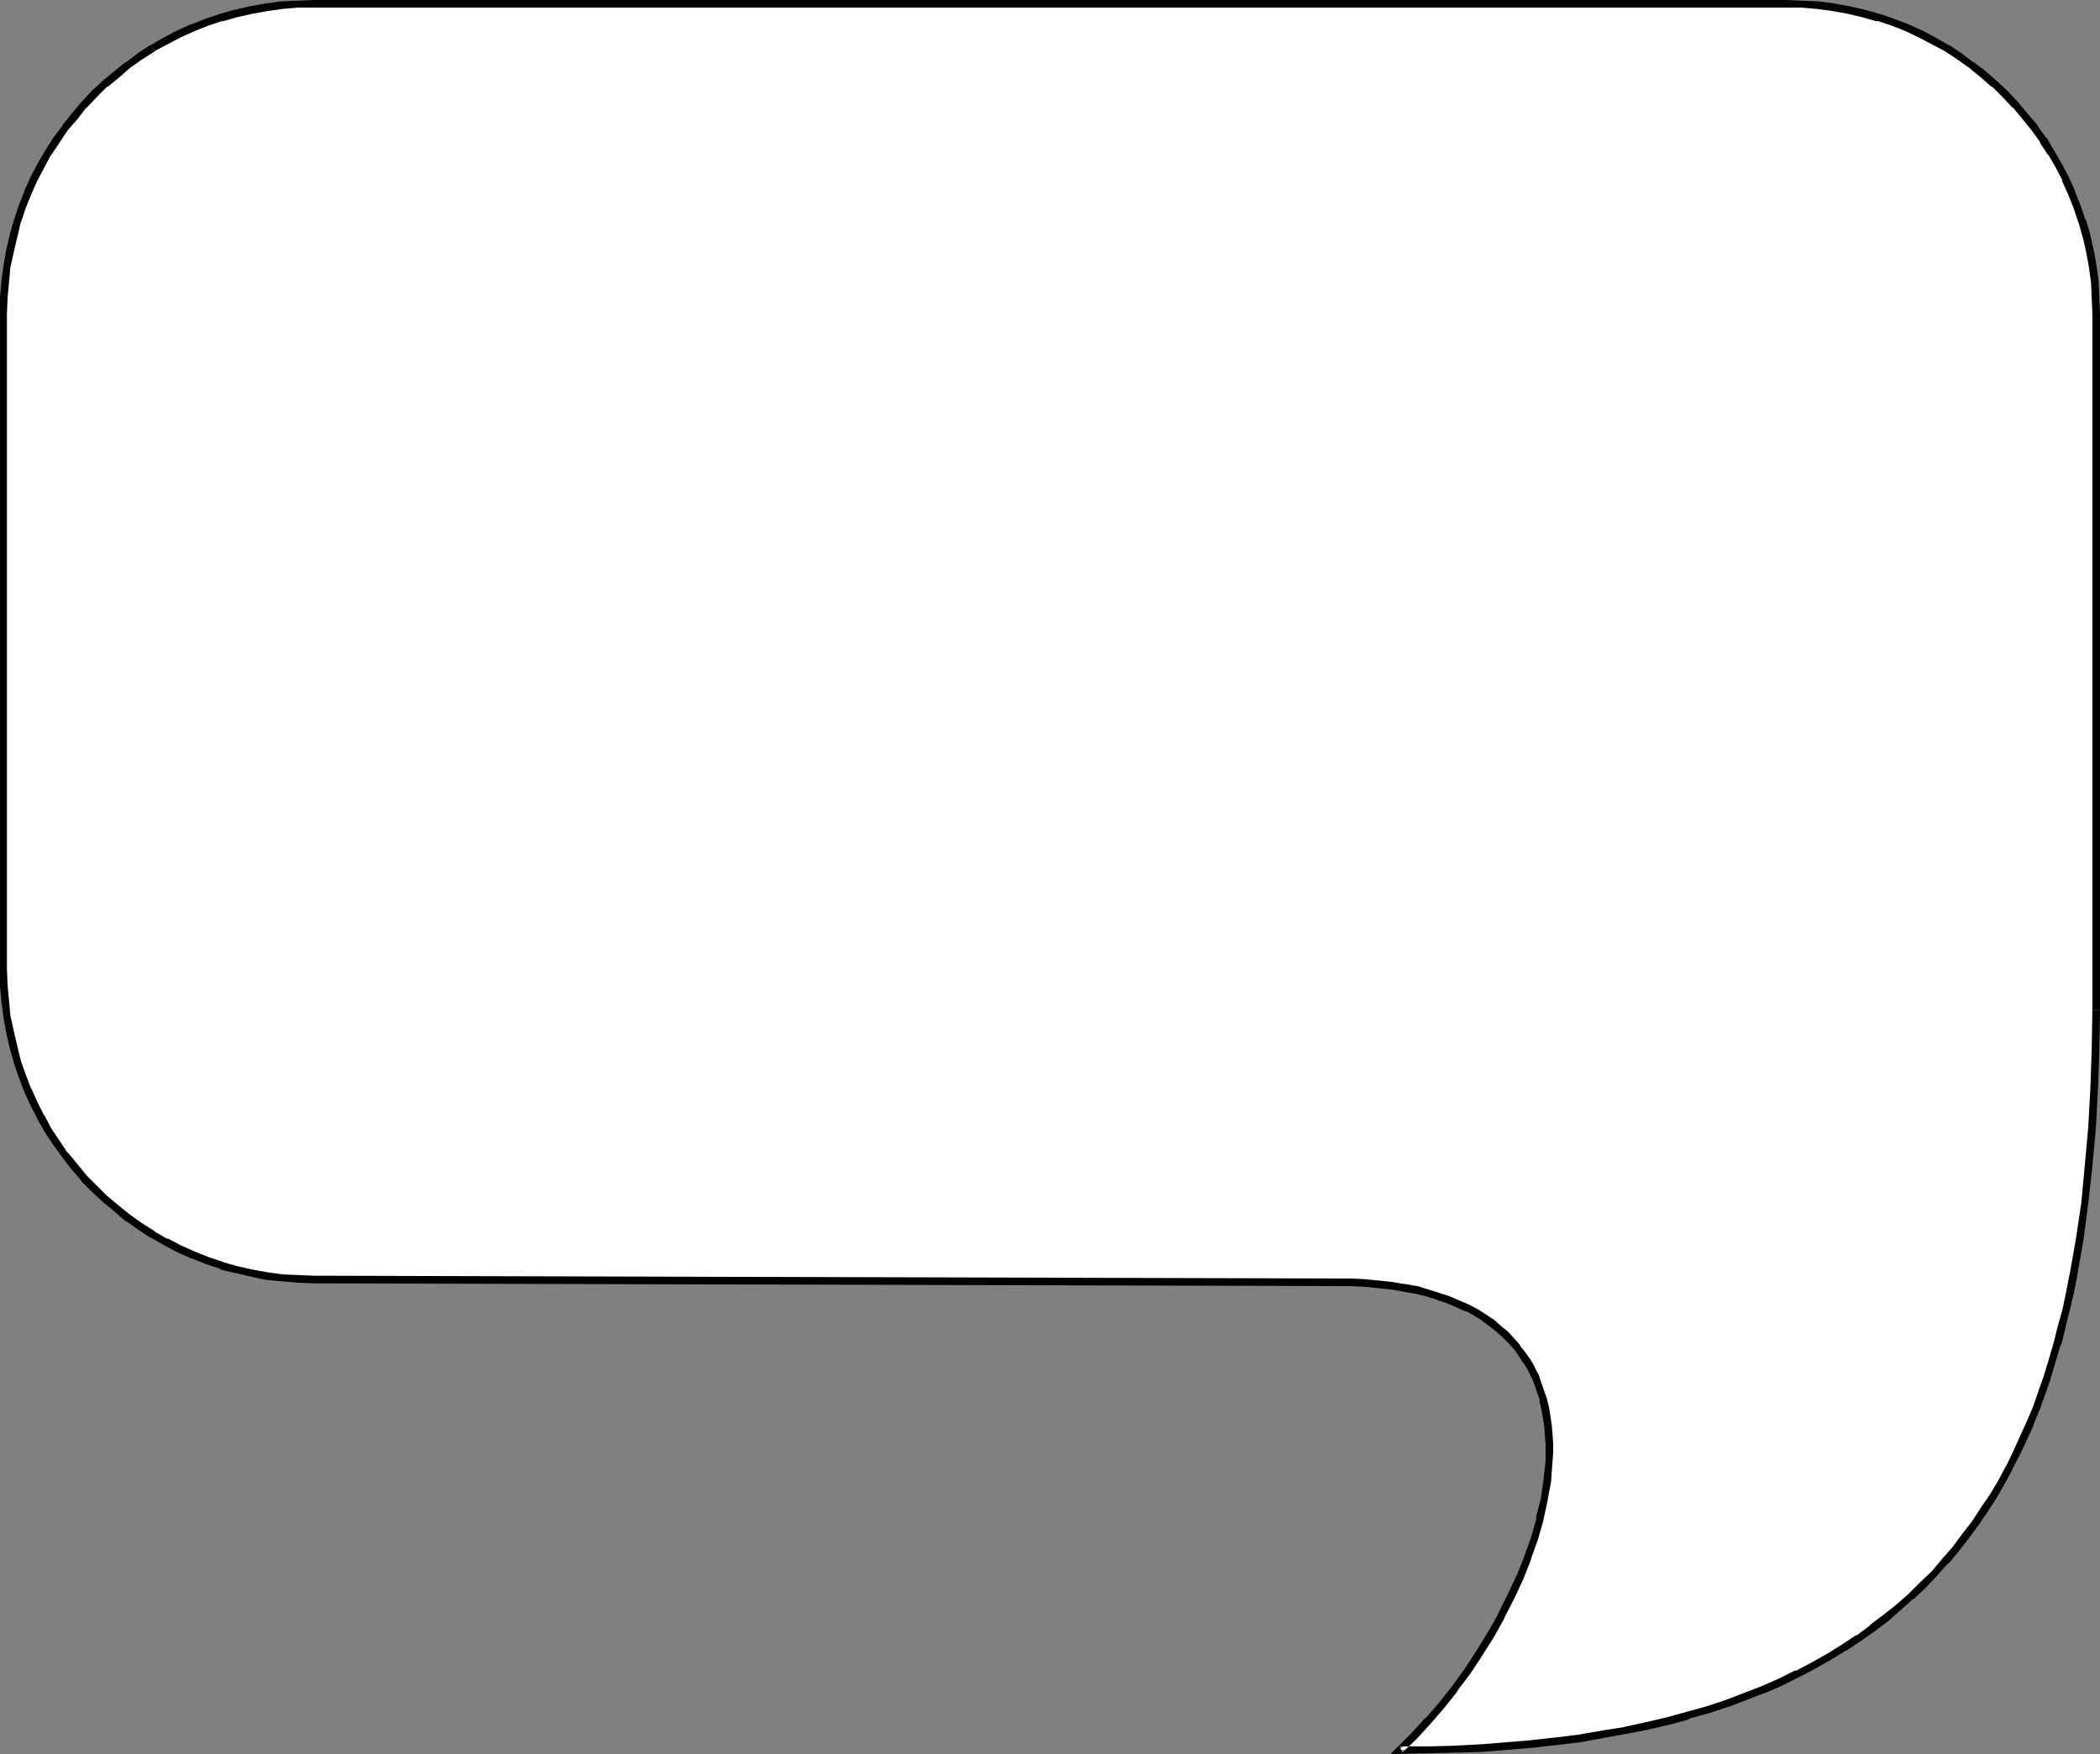 <?xml version="1.0" encoding="UTF-8" standalone="no"?>
<svg
   version="1.0"
   width="129.724mm"
   height="108.347mm"
   id="svg3"
   sodipodi:docname="Balloon 109.wmf"
   xmlns:inkscape="http://www.inkscape.org/namespaces/inkscape"
   xmlns:sodipodi="http://sodipodi.sourceforge.net/DTD/sodipodi-0.dtd"
   xmlns="http://www.w3.org/2000/svg"
   xmlns:svg="http://www.w3.org/2000/svg">
  <rect width="100%" height="100%" fill="#808080" stroke="none"/>
  <sodipodi:namedview
     id="namedview3"
     pagecolor="#ffffff"
     bordercolor="#000000"
     borderopacity="0.25"
     inkscape:showpageshadow="2"
     inkscape:pageopacity="0.0"
     inkscape:pagecheckerboard="0"
     inkscape:deskcolor="#d1d1d1"
     inkscape:document-units="mm" />
  <defs
     id="defs1">
    <pattern
       id="WMFhbasepattern"
       patternUnits="userSpaceOnUse"
       width="6"
       height="6"
       x="0"
       y="0" />
  </defs>
  <path
     style="fill:#ffffff;fill-opacity:1;fill-rule:evenodd;stroke:none"
     d="m 489.324,226.244 v 9.535 l -0.162,9.373 -0.323,9.211 -0.485,9.05 -0.646,8.888 -0.97,8.727 -1.131,8.403 -1.454,8.403 -0.97,4.04 -0.808,4.04 -0.97,3.878 -1.131,3.878 -1.131,3.878 -1.131,3.878 -1.293,3.717 -1.293,3.555 -1.454,3.555 -1.616,3.555 -1.616,3.555 -1.778,3.394 -1.778,3.232 -1.939,3.394 -1.939,3.07 -2.262,3.232 -2.101,3.07 -2.424,2.909 -2.424,2.909 -2.424,2.747 -2.747,2.747 -2.747,2.586 -2.909,2.586 -3.07,2.586 -3.07,2.424 -3.232,2.262 -3.394,2.262 -3.555,2.101 -3.555,1.939 -3.878,1.939 -3.878,1.939 -4.04,1.778 -4.202,1.616 -4.202,1.616 -4.525,1.454 -4.525,1.293 -4.848,1.293 -4.848,1.131 -5.01,1.131 -5.171,0.97 -5.494,0.808 -5.494,0.808 -5.656,0.646 -5.818,0.485 -5.979,0.323 -6.141,0.323 -6.464,0.162 h -6.464 l 3.394,-3.232 3.232,-3.555 3.232,-3.717 3.07,-3.878 3.07,-4.04 2.747,-4.202 2.586,-4.363 2.424,-4.363 2.262,-4.525 2.101,-4.363 1.778,-4.525 1.616,-4.686 1.293,-4.525 0.97,-4.525 0.646,-4.363 0.485,-4.363 v -2.262 -2.101 -2.101 l -0.323,-2.101 -0.162,-1.939 -0.323,-2.101 -0.485,-1.778 -1.293,-3.878 -0.646,-1.778 -0.97,-1.778 -0.97,-1.616 -1.131,-1.616 -1.131,-1.616 -1.293,-1.454 -1.454,-1.616 -1.454,-1.293 -1.616,-1.454 -1.939,-1.131 -1.778,-1.131 -1.939,-1.131 -2.262,-0.97 -2.262,-0.97 -2.424,-0.808 -2.586,-0.808 -2.586,-0.646 -2.747,-0.646 -2.909,-0.323 -3.07,-0.485 -3.232,-0.323 h -3.394 l -3.555,-0.162 -238.521,-0.646 h -3.717 l -3.717,-0.323 -3.555,-0.485 -3.717,-0.646 -3.394,-0.808 -3.394,-0.97 -3.394,-1.131 -3.232,-1.293 -3.232,-1.454 -3.232,-1.616 -2.909,-1.616 -3.07,-1.939 -2.747,-2.101 -2.747,-2.101 -2.586,-2.262 -2.586,-2.424 -2.424,-2.424 -2.262,-2.747 -2.101,-2.586 -1.939,-2.909 -1.939,-2.909 L 9.534,260.827 7.918,257.757 6.464,254.525 5.171,251.131 4.04,247.899 3.07,244.344 2.262,240.95 1.616,237.395 1.131,233.678 0.97,230.123 0.808,226.244 V 73.206 L 0.97,69.489 1.131,65.772 1.616,62.217 2.262,58.662 3.07,55.107 4.04,51.713 5.171,48.319 6.464,45.087 7.918,41.855 l 1.616,-3.232 1.778,-2.909 1.939,-2.909 1.939,-2.909 2.101,-2.747 2.262,-2.586 2.424,-2.586 2.586,-2.424 2.586,-2.262 2.747,-2.101 2.747,-1.939 L 35.714,11.312 38.622,9.535 41.854,7.919 45.086,6.464 48.318,5.171 51.712,4.04 55.106,3.07 58.499,2.262 62.216,1.616 65.771,1.131 69.488,0.97 73.205,0.808 H 417.089 l 3.717,0.162 3.555,0.162 3.717,0.485 3.555,0.646 3.555,0.808 3.394,0.97 3.394,1.131 3.232,1.293 3.232,1.454 3.07,1.616 3.07,1.778 2.909,1.939 2.747,1.939 2.747,2.101 2.747,2.262 2.424,2.424 2.424,2.586 2.262,2.586 2.262,2.747 1.939,2.909 1.778,2.909 1.778,2.909 1.616,3.232 1.454,3.232 1.293,3.232 1.131,3.394 0.97,3.394 0.808,3.555 0.646,3.555 0.485,3.555 0.323,3.717 v 3.717 z"
     id="path1" />
  <path
     style="fill:#000000;fill-opacity:1;fill-rule:evenodd;stroke:none"
     d="m 488.516,235.779 -0.162,9.373 -0.323,9.211 v 0 l -0.485,8.888 -0.808,8.888 -0.808,8.727 v 0 l -1.293,8.565 -1.454,8.242 v -0.162 l -0.808,4.202 -0.808,3.878 -1.131,4.04 v 0 l -0.97,3.878 v 0 l -1.131,3.878 -1.131,3.717 v 0 l -1.293,3.717 -1.293,3.717 -1.454,3.394 v 0 l -1.616,3.555 -1.616,3.555 v 0 l -1.616,3.394 v -0.162 l -1.778,3.394 -1.939,3.232 v 0 l -2.101,3.07 -2.101,3.232 v 0 l -2.262,2.909 v 0 l -2.262,3.07 -2.424,2.747 v 0 l -2.424,2.909 v 0 l -2.747,2.586 -2.747,2.747 v 0 l -2.747,2.424 v 0 l -3.07,2.424 -3.232,2.424 h 0.162 l -3.232,2.424 v -0.162 l -3.394,2.262 v 0 l -3.394,2.101 -3.717,2.101 v 0 l -3.717,1.939 v -0.162 l -3.878,1.939 -4.04,1.778 v 0 l -4.202,1.616 -4.202,1.616 v 0 l -4.363,1.454 -4.686,1.293 v 0 l -4.686,1.293 v 0 l -4.848,1.131 -5.171,1.131 h 0.162 l -5.171,0.808 -5.494,0.97 -5.333,0.646 -5.818,0.646 h 0.162 l -5.979,0.485 -5.979,0.485 -6.141,0.323 h 0.162 l -6.464,0.162 h -6.464 l 0.646,1.454 3.394,-3.232 3.232,-3.555 v 0 l 3.232,-3.717 3.07,-3.878 v -0.162 l 3.07,-4.04 v 0 l 2.747,-4.202 v 0 l 2.747,-4.363 2.424,-4.363 v -0.162 l 2.262,-4.363 2.101,-4.525 v 0 l 1.778,-4.525 v -0.162 l 1.616,-4.525 1.293,-4.525 v -0.162 l 0.97,-4.363 v -0.162 l 0.808,-4.363 v -0.162 l 0.323,-4.363 v 0 l 0.162,-2.262 v -2.101 l -0.162,-2.101 -0.162,-2.101 v 0 l -0.323,-2.101 v 0 l -0.323,-2.101 -0.485,-1.939 v 0 l -1.293,-3.717 v 0 l -0.646,-1.939 v 0 l -0.97,-1.778 v -0.162 l -0.97,-1.616 v 0 l -1.131,-1.616 v 0 l -1.293,-1.616 v -0.162 l -1.293,-1.454 v 0 l -1.454,-1.616 v 0 l -1.616,-1.293 -1.616,-1.454 v 0 l -1.939,-1.293 v 0 l -1.778,-1.131 -2.101,-1.131 v 0 l -2.262,-0.97 v 0 l -2.262,-0.97 -2.424,-0.808 v 0 l -2.586,-0.808 v 0 l -2.586,-0.808 h -0.162 l -2.747,-0.485 h -0.162 l -2.909,-0.485 -3.07,-0.323 v 0 l -3.232,-0.323 -3.394,-0.162 v 0 h -3.555 l -238.521,-0.646 -3.717,-0.162 v 0 l -3.717,-0.162 h 0.162 l -3.555,-0.485 v 0 l -3.555,-0.646 -3.555,-0.808 v 0 l -3.394,-0.97 h 0.162 l -3.394,-1.131 -3.232,-1.293 v 0 l -3.232,-1.454 -3.07,-1.616 v 0.162 l -3.07,-1.778 h 0.162 l -3.07,-1.939 v 0 l -2.747,-1.939 v 0 l -2.586,-2.101 -2.747,-2.262 v 0 l -2.424,-2.424 -2.424,-2.424 v 0 l -2.101,-2.586 -2.262,-2.747 v 0.162 l -1.939,-2.909 v 0 l -1.939,-2.909 v 0 l -1.616,-3.07 v 0.162 l -1.616,-3.232 -1.454,-3.232 v 0.162 l -1.293,-3.394 -1.131,-3.232 v 0 l -0.808,-3.394 v 0 l -0.808,-3.394 -0.808,-3.717 v 0.162 L 2.101,233.516 v 0.162 L 1.778,229.961 v 0.162 L 1.616,226.244 V 73.206 L 1.778,69.489 v 0 l 0.323,-3.555 v 0 l 0.323,-3.555 v 0 l 0.808,-3.555 0.808,-3.555 v 0.162 l 0.808,-3.555 v 0.162 l 1.131,-3.394 1.293,-3.232 v 0 l 1.454,-3.232 1.616,-3.07 v 0 l 1.616,-3.07 v 0.162 l 1.939,-2.909 v 0 l 1.939,-2.909 v 0 L 18.099,27.796 20.2,25.048 v 0.162 l 2.424,-2.586 2.424,-2.424 v 0.162 l 2.747,-2.262 2.586,-2.262 v 0 l 2.747,-1.939 v 0 l 3.07,-1.939 h -0.162 L 35.229,10.504 h -0.162 l -2.909,1.939 v 0 l -2.747,2.101 h -0.162 l -2.586,2.101 -2.747,2.262 v 0 l -2.586,2.424 -2.424,2.586 v 0 l -2.262,2.747 -2.101,2.586 v 0.162 l -2.101,2.747 v 0 l -1.939,3.07 v 0 l -1.778,3.07 v 0 L 7.11,41.37 5.656,44.602 v 0.162 l -1.293,3.232 -1.131,3.394 v 0 l -0.97,3.394 v 0.162 l -0.808,3.394 -0.646,3.717 v 0 L 0.323,65.611 v 0.162 L 0,69.328 v 0.162 3.717 153.038 3.878 0 l 0.323,3.717 v 0 l 0.485,3.555 v 0.162 l 0.646,3.555 0.808,3.555 v 0 l 0.97,3.394 v 0.162 l 1.131,3.232 1.293,3.394 v 0 l 1.454,3.232 1.616,3.07 v 0.162 l 1.778,3.07 v 0 l 1.939,2.909 v 0 l 2.101,2.909 v 0 l 2.101,2.747 2.262,2.586 v 0.162 l 2.424,2.424 2.586,2.424 v 0 l 2.747,2.262 2.586,2.262 h 0.162 l 2.747,1.939 v 0 l 2.909,1.939 h 0.162 l 3.07,1.778 v 0 l 3.07,1.616 3.232,1.454 h 0.162 l 3.232,1.293 3.394,1.131 v 0.162 l 3.394,0.808 h 0.162 l 3.394,0.808 3.717,0.808 v 0 l 3.555,0.323 h 0.162 l 3.555,0.323 h 0.162 l 3.717,0.162 238.521,0.646 h 3.555 v 0 l 3.232,0.162 3.232,0.323 v 0 l 3.07,0.323 2.909,0.485 h -0.162 l 2.909,0.485 v 0 l 2.586,0.646 v 0 l 2.586,0.808 h -0.162 l 2.424,0.808 2.262,0.97 v 0 l 2.101,0.97 v -0.162 l 1.939,1.131 1.939,1.131 h -0.162 l 1.778,1.293 v 0 l 1.616,1.293 1.616,1.454 -0.162,-0.162 1.454,1.454 v 0 l 1.293,1.454 v 0 l 1.131,1.616 v 0 l 0.97,1.616 v -0.162 l 1.131,1.778 -0.162,-0.162 0.97,1.939 v -0.162 l 0.646,1.778 v 0 l 1.293,3.717 h -0.162 l 0.485,1.939 0.323,1.939 v 0 l 0.323,1.939 v 0 l 0.162,2.101 0.162,2.101 v -0.162 2.101 2.262 -0.162 l -0.485,4.363 v 0 l -0.646,4.525 v -0.162 l -1.131,4.525 h 0.162 l -1.293,4.525 -1.616,4.525 v 0 l -1.778,4.525 v -0.162 l -2.101,4.525 -2.262,4.525 0.162,-0.162 -2.586,4.525 -2.586,4.202 v 0 l -2.747,4.202 v 0 l -2.909,4.04 v 0 l -3.07,3.878 -3.232,3.717 v -0.162 l -3.232,3.555 -4.848,4.848 8.565,-0.162 6.464,-0.162 v 0 l 6.141,-0.162 5.979,-0.485 5.818,-0.485 h 0.162 l 5.656,-0.646 5.494,-0.646 5.333,-0.97 5.171,-0.97 h 0.162 l 5.01,-0.97 4.848,-1.131 h 0.162 l 4.686,-1.293 v -0.162 l 4.686,-1.293 4.363,-1.454 h 0.162 l 4.202,-1.616 4.202,-1.616 h 0.162 l 4.04,-1.778 3.878,-1.939 v 0 l 3.717,-1.939 v 0 l 3.717,-2.101 3.394,-2.101 h 0.162 l 3.394,-2.262 v 0 l 3.232,-2.262 v 0 l 3.232,-2.424 2.909,-2.586 v 0 l 2.909,-2.586 h 0.162 l 2.747,-2.586 2.586,-2.747 v 0 l 2.586,-2.909 h 0.162 l 2.424,-2.909 2.262,-2.909 v 0 l 2.262,-3.07 v 0 l 2.101,-3.07 2.101,-3.232 v 0 l 1.939,-3.394 1.778,-3.232 v -0.162 l 1.778,-3.394 v 0 l 1.616,-3.394 1.616,-3.555 v -0.162 l 1.454,-3.555 1.293,-3.555 1.293,-3.717 v -0.162 l 1.131,-3.717 1.131,-3.878 h 0.162 l 0.97,-3.878 v -0.162 l 0.97,-3.878 0.97,-4.04 0.808,-4.04 v -0.162 l 1.454,-8.242 1.131,-8.565 v 0 l 0.97,-8.727 0.808,-8.888 0.485,-9.05 v 0 l 0.323,-9.211 0.162,-9.373 z"
     id="path2" />
  <path
     style="fill:#000000;fill-opacity:1;fill-rule:evenodd;stroke:none"
     d="m 36.037,11.959 3.07,-1.616 v 0 l 3.07,-1.616 3.232,-1.454 v 0 l 3.232,-1.293 3.394,-1.131 -0.162,0.162 3.394,-0.97 v 0 l 3.555,-0.808 3.555,-0.646 v 0 L 65.933,2.101 H 65.771 L 69.488,1.778 v 0 h 3.717 343.884 3.717 -0.162 l 3.717,0.323 v 0 l 3.555,0.485 v 0 l 3.555,0.646 3.394,0.808 v 0 l 3.394,0.97 V 4.848 l 3.394,1.131 3.232,1.293 v 0 l 3.07,1.454 3.07,1.616 v 0 l 3.07,1.616 v 0 l 2.909,1.939 v 0 l 2.747,1.939 v 0 l 2.747,2.262 2.586,2.262 v -0.162 l 2.424,2.424 2.424,2.586 V 25.048 l 2.262,2.747 2.101,2.586 v 0 l 2.101,2.909 h -0.162 l 1.939,2.909 v -0.162 l 1.778,3.07 v 0 l 1.616,3.07 h -0.162 l 1.454,3.232 v 0 l 1.293,3.232 1.131,3.394 v -0.162 l 0.97,3.555 v -0.162 l 0.808,3.555 0.646,3.555 v 0 l 0.485,3.555 v 0 l 0.162,3.555 v 0 l 0.162,3.717 V 235.779 h 1.778 V 73.206 l -0.162,-3.717 v -0.162 l -0.162,-3.555 V 65.611 l -0.485,-3.555 v 0 l -0.646,-3.717 -0.808,-3.394 v -0.162 l -0.97,-3.394 h -0.162 l -1.131,-3.394 -1.293,-3.232 v -0.162 l -1.454,-3.232 v 0 l -1.616,-3.07 v 0 l -1.778,-3.07 v 0 l -1.778,-3.07 h -0.162 l -1.939,-2.747 v -0.162 l -2.262,-2.586 -2.262,-2.747 v 0 l -2.424,-2.586 -2.586,-2.424 v 0 l -2.586,-2.262 -2.747,-2.101 h -0.162 l -2.747,-2.101 v 0 l -2.909,-1.939 h -0.162 l -3.07,-1.778 v 0 l -3.07,-1.616 -3.232,-1.454 v 0 l -3.394,-1.293 -3.232,-1.131 h -0.162 l -3.394,-0.97 v 0 l -3.555,-0.808 -3.555,-0.646 v 0 l -3.717,-0.485 v 0 l -3.717,-0.162 v 0 L 417.089,0 H 73.205 l -3.717,0.162 h -0.162 l -3.555,0.162 h -0.162 L 62.054,0.808 v 0 L 58.338,1.454 54.944,2.262 h -0.162 l -3.394,0.97 v 0 L 47.995,4.363 44.763,5.656 H 44.602 l -3.232,1.454 -3.07,1.616 v 0 L 35.229,10.504 Z"
     id="path3" />
</svg>
